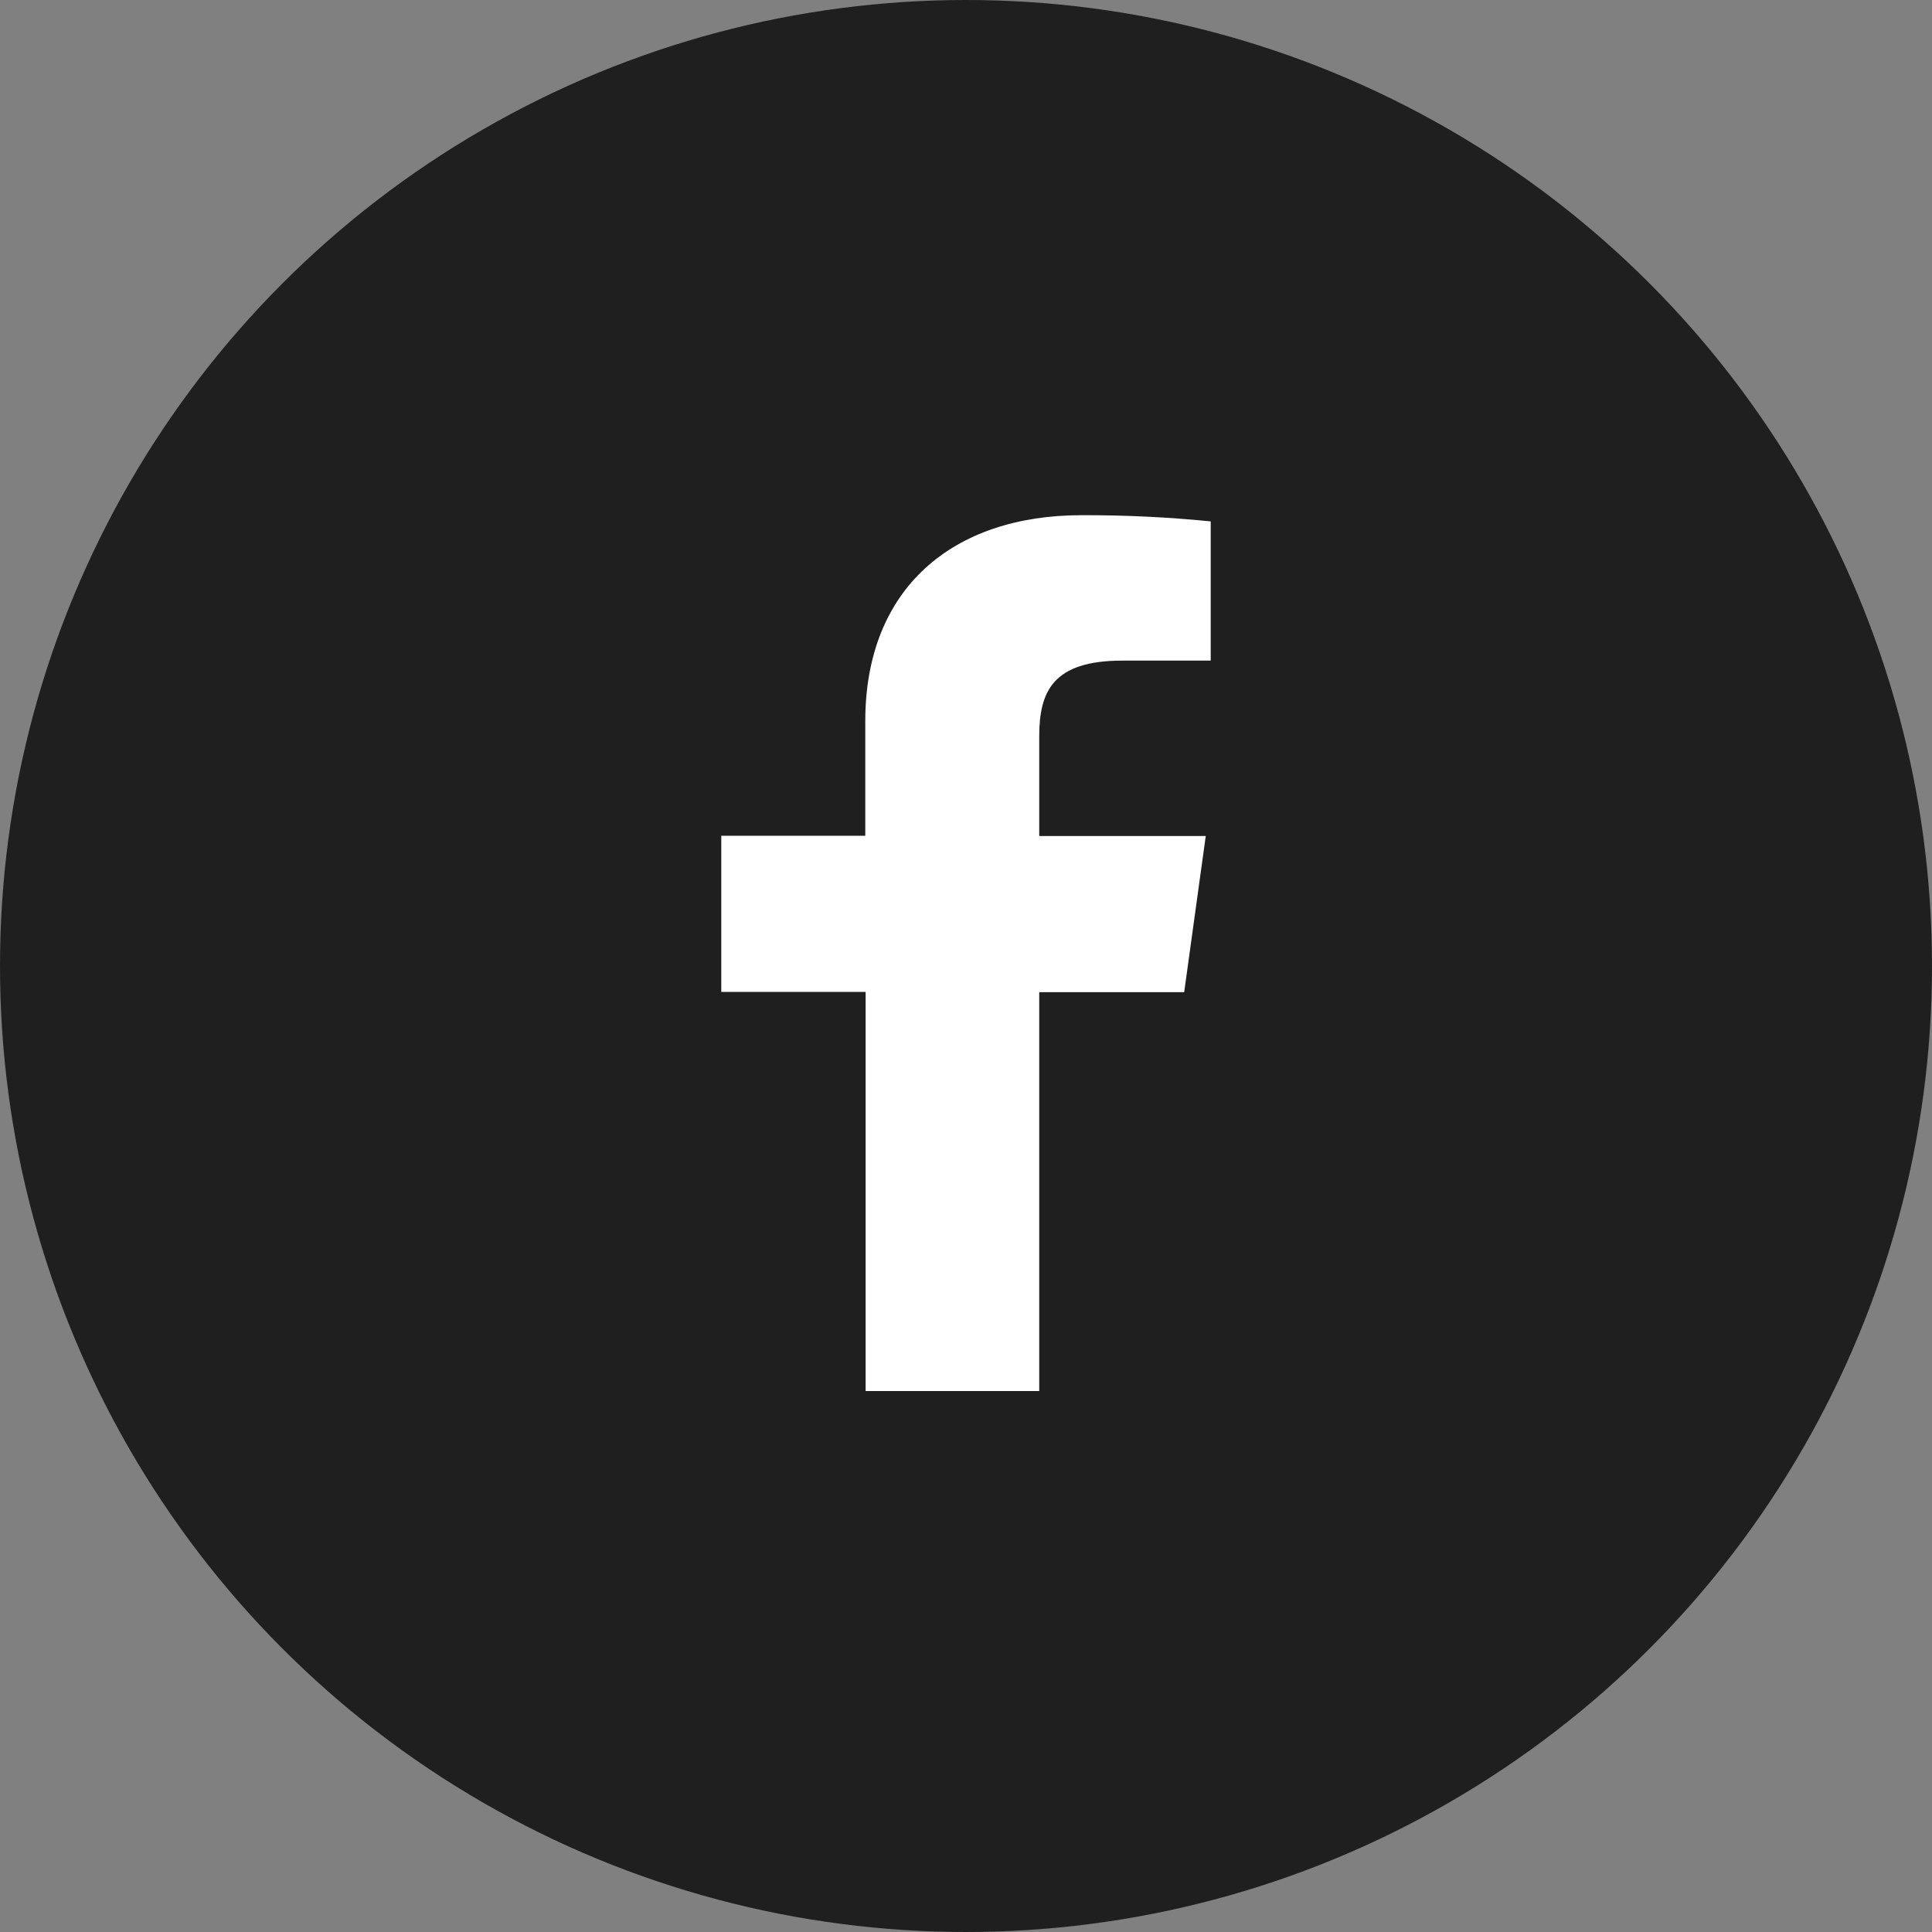<?xml version="1.0" encoding="UTF-8"?> <svg xmlns="http://www.w3.org/2000/svg" width="75" height="75" viewBox="0 0 75 75" fill="none"><rect x="0" y="0" width="75" height="75" fill="#808080" stroke="none"/> <circle cx="37.5" cy="37.5" r="37.5" fill="#1F1F1F"></circle> <path d="M40.343 54V38.516H45.97L46.807 32.454H40.343V28.592C40.343 26.843 40.868 25.645 43.573 25.645H47V20.24C45.333 20.074 43.656 19.994 41.979 20C37.005 20 33.59 22.819 33.59 27.994V32.443H28V38.505H33.603V54H40.343Z" fill="white"></path> </svg> 